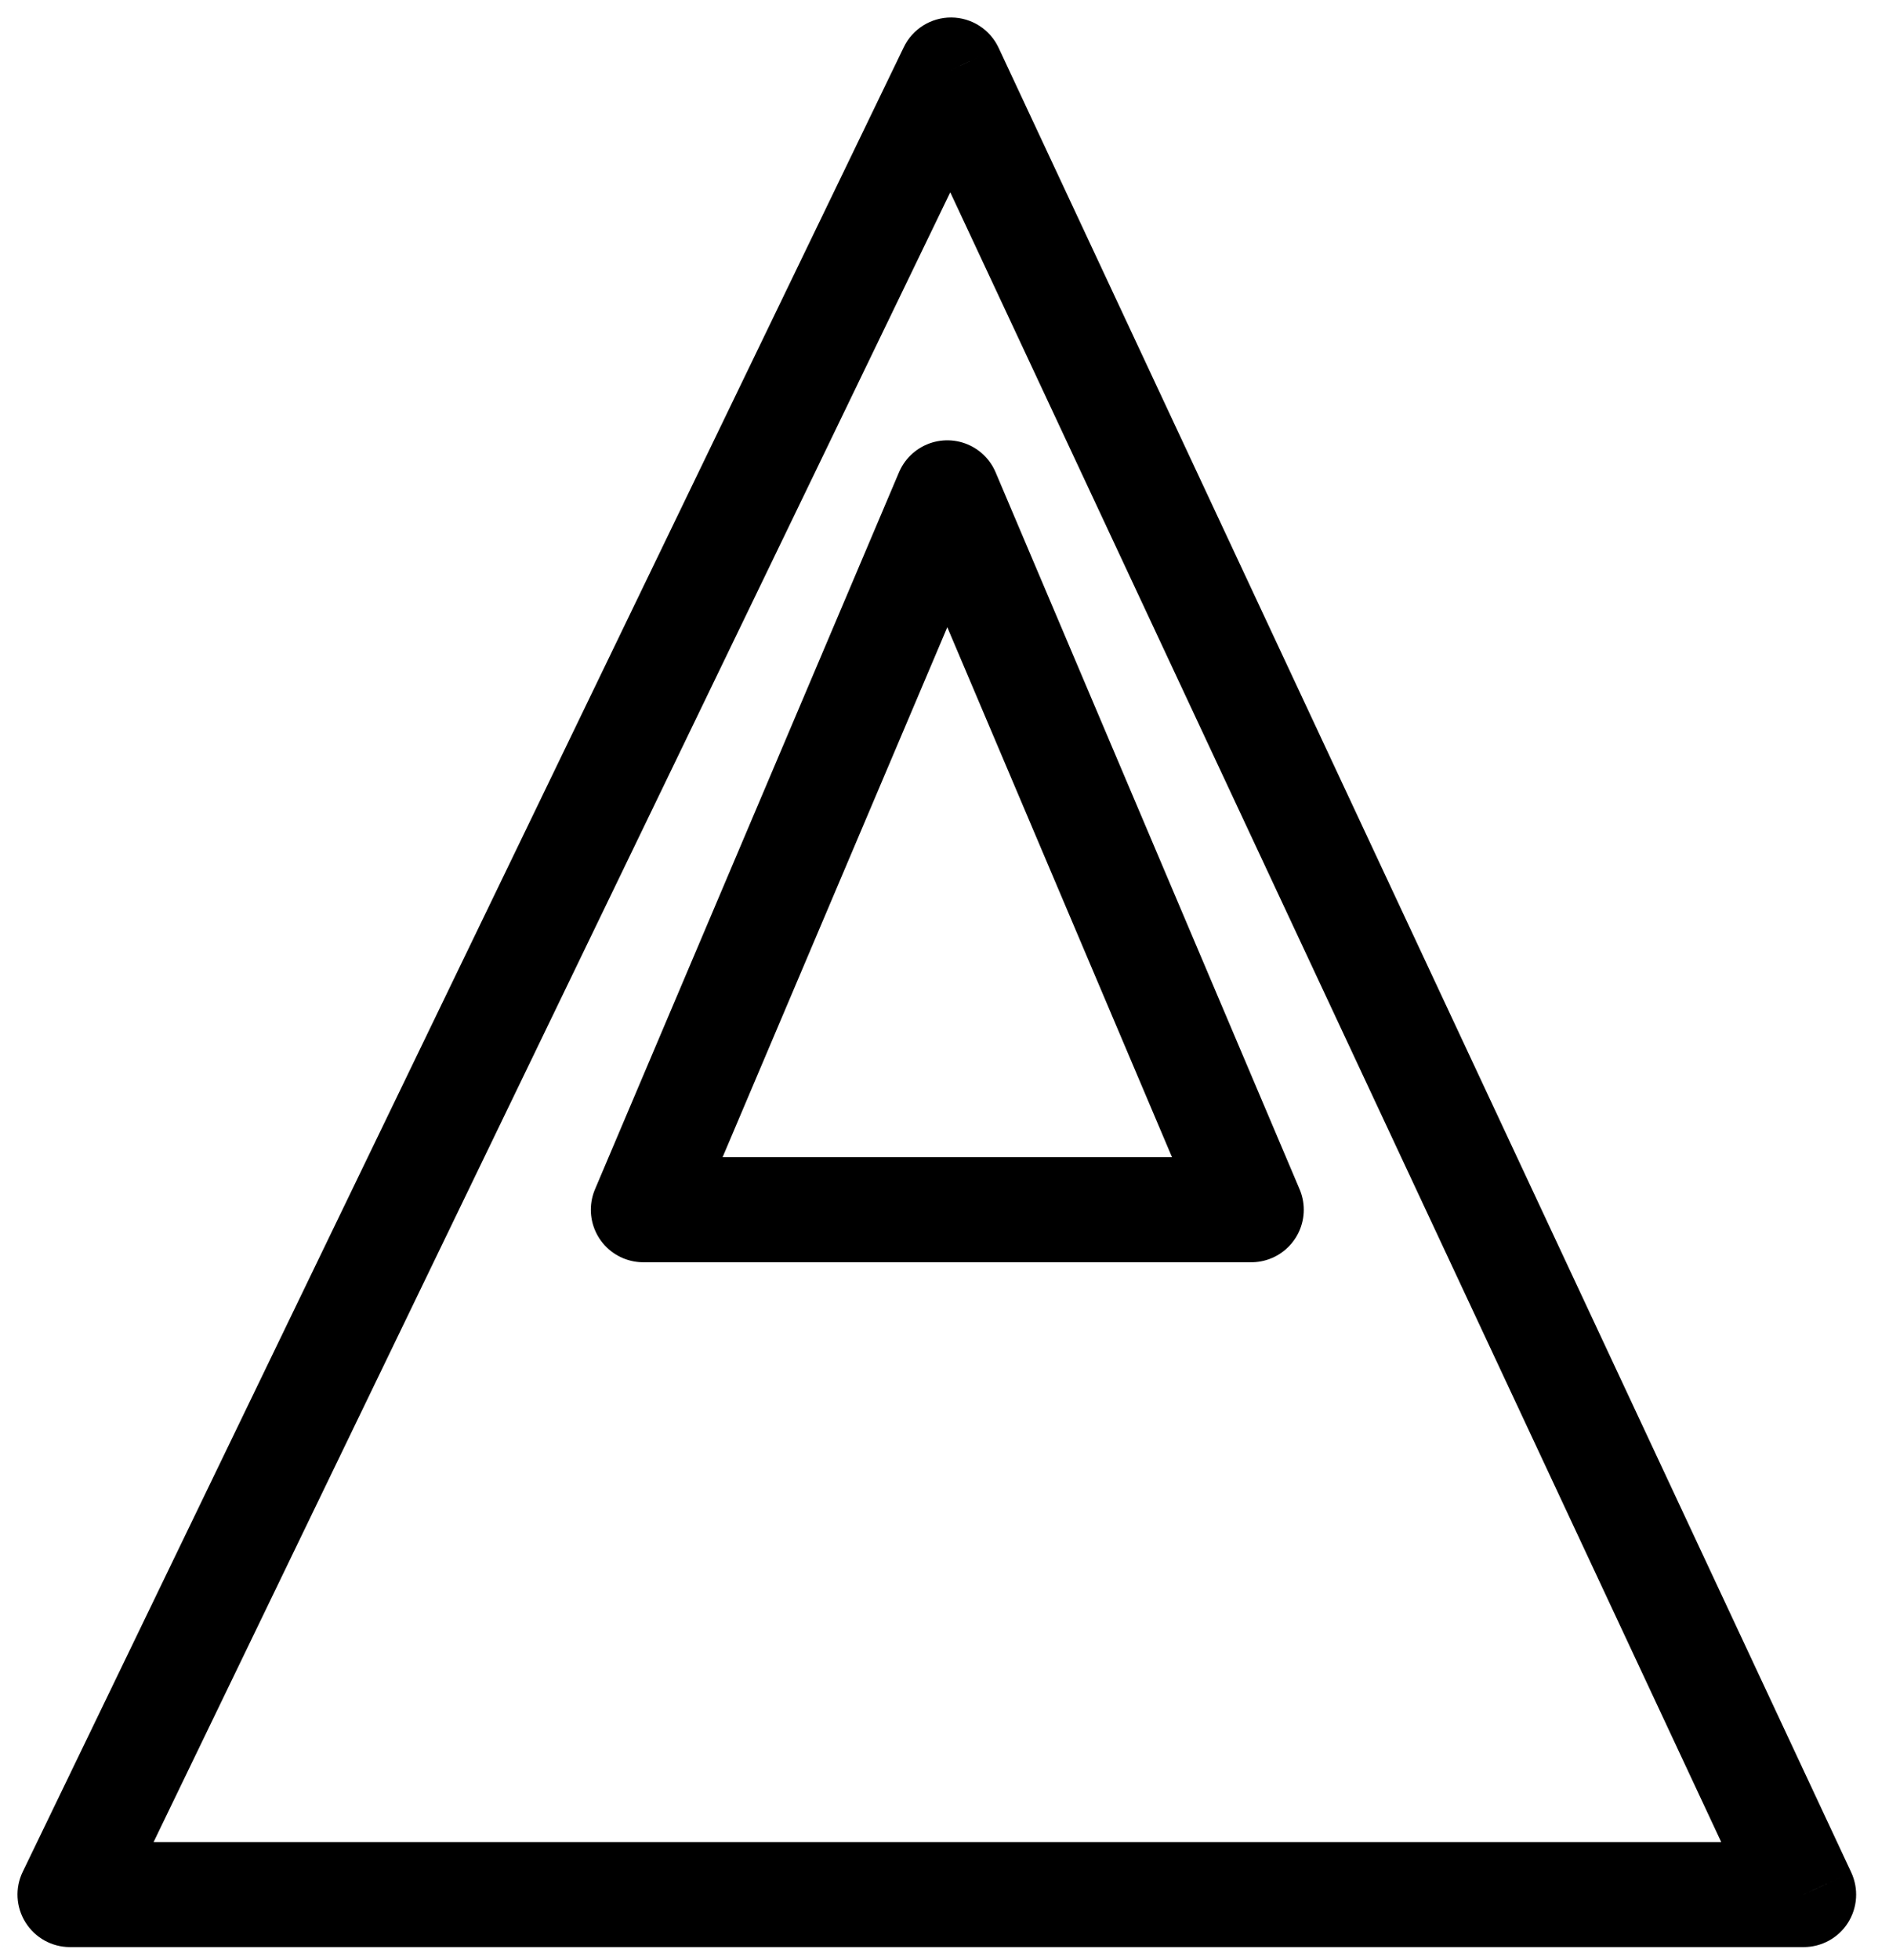 <?xml version="1.0" encoding="UTF-8"?> <svg xmlns="http://www.w3.org/2000/svg" width="27" height="28" viewBox="0 0 27 28" fill="none"><path d="M13.593 1L14.273 0.682C14.15 0.42 13.888 0.252 13.598 0.25C13.309 0.248 13.044 0.413 12.918 0.674L13.593 1ZM1 27.07L0.325 26.744C0.212 26.976 0.228 27.25 0.365 27.468C0.502 27.687 0.742 27.82 1 27.82V27.07ZM25.78 27.07V27.82C26.037 27.82 26.276 27.689 26.413 27.473C26.551 27.256 26.568 26.985 26.46 26.752L25.78 27.07ZM12.918 0.674L0.325 26.744L1.675 27.396L14.269 1.326L12.918 0.674ZM26.46 26.752L14.273 0.682L12.914 1.318L25.101 27.387L26.46 26.752ZM1 27.82H25.78V26.32H1V27.82Z" fill="black"></path><path d="M13.54 7.041L9.195 17.285H17.885L13.54 7.041Z" stroke="black" stroke-width="1.5" stroke-linejoin="round"></path><mask id="path-3-inside-1_51_1157" fill="white"><rect x="6.156" y="19.333" width="6.076" height="6.041" rx="0.939"></rect></mask><rect x="6.156" y="19.333" width="6.076" height="6.041" rx="0.939" stroke="black" stroke-width="3" stroke-linejoin="round" mask="url(#path-3-inside-1_51_1157)"></rect><mask id="path-4-inside-2_51_1157" fill="white"><rect x="14.562" y="19.333" width="6.041" height="6.041" rx="0.939"></rect></mask><rect x="14.562" y="19.333" width="6.041" height="6.041" rx="0.939" stroke="black" stroke-width="3" stroke-linejoin="round" mask="url(#path-4-inside-2_51_1157)"></rect></svg> 